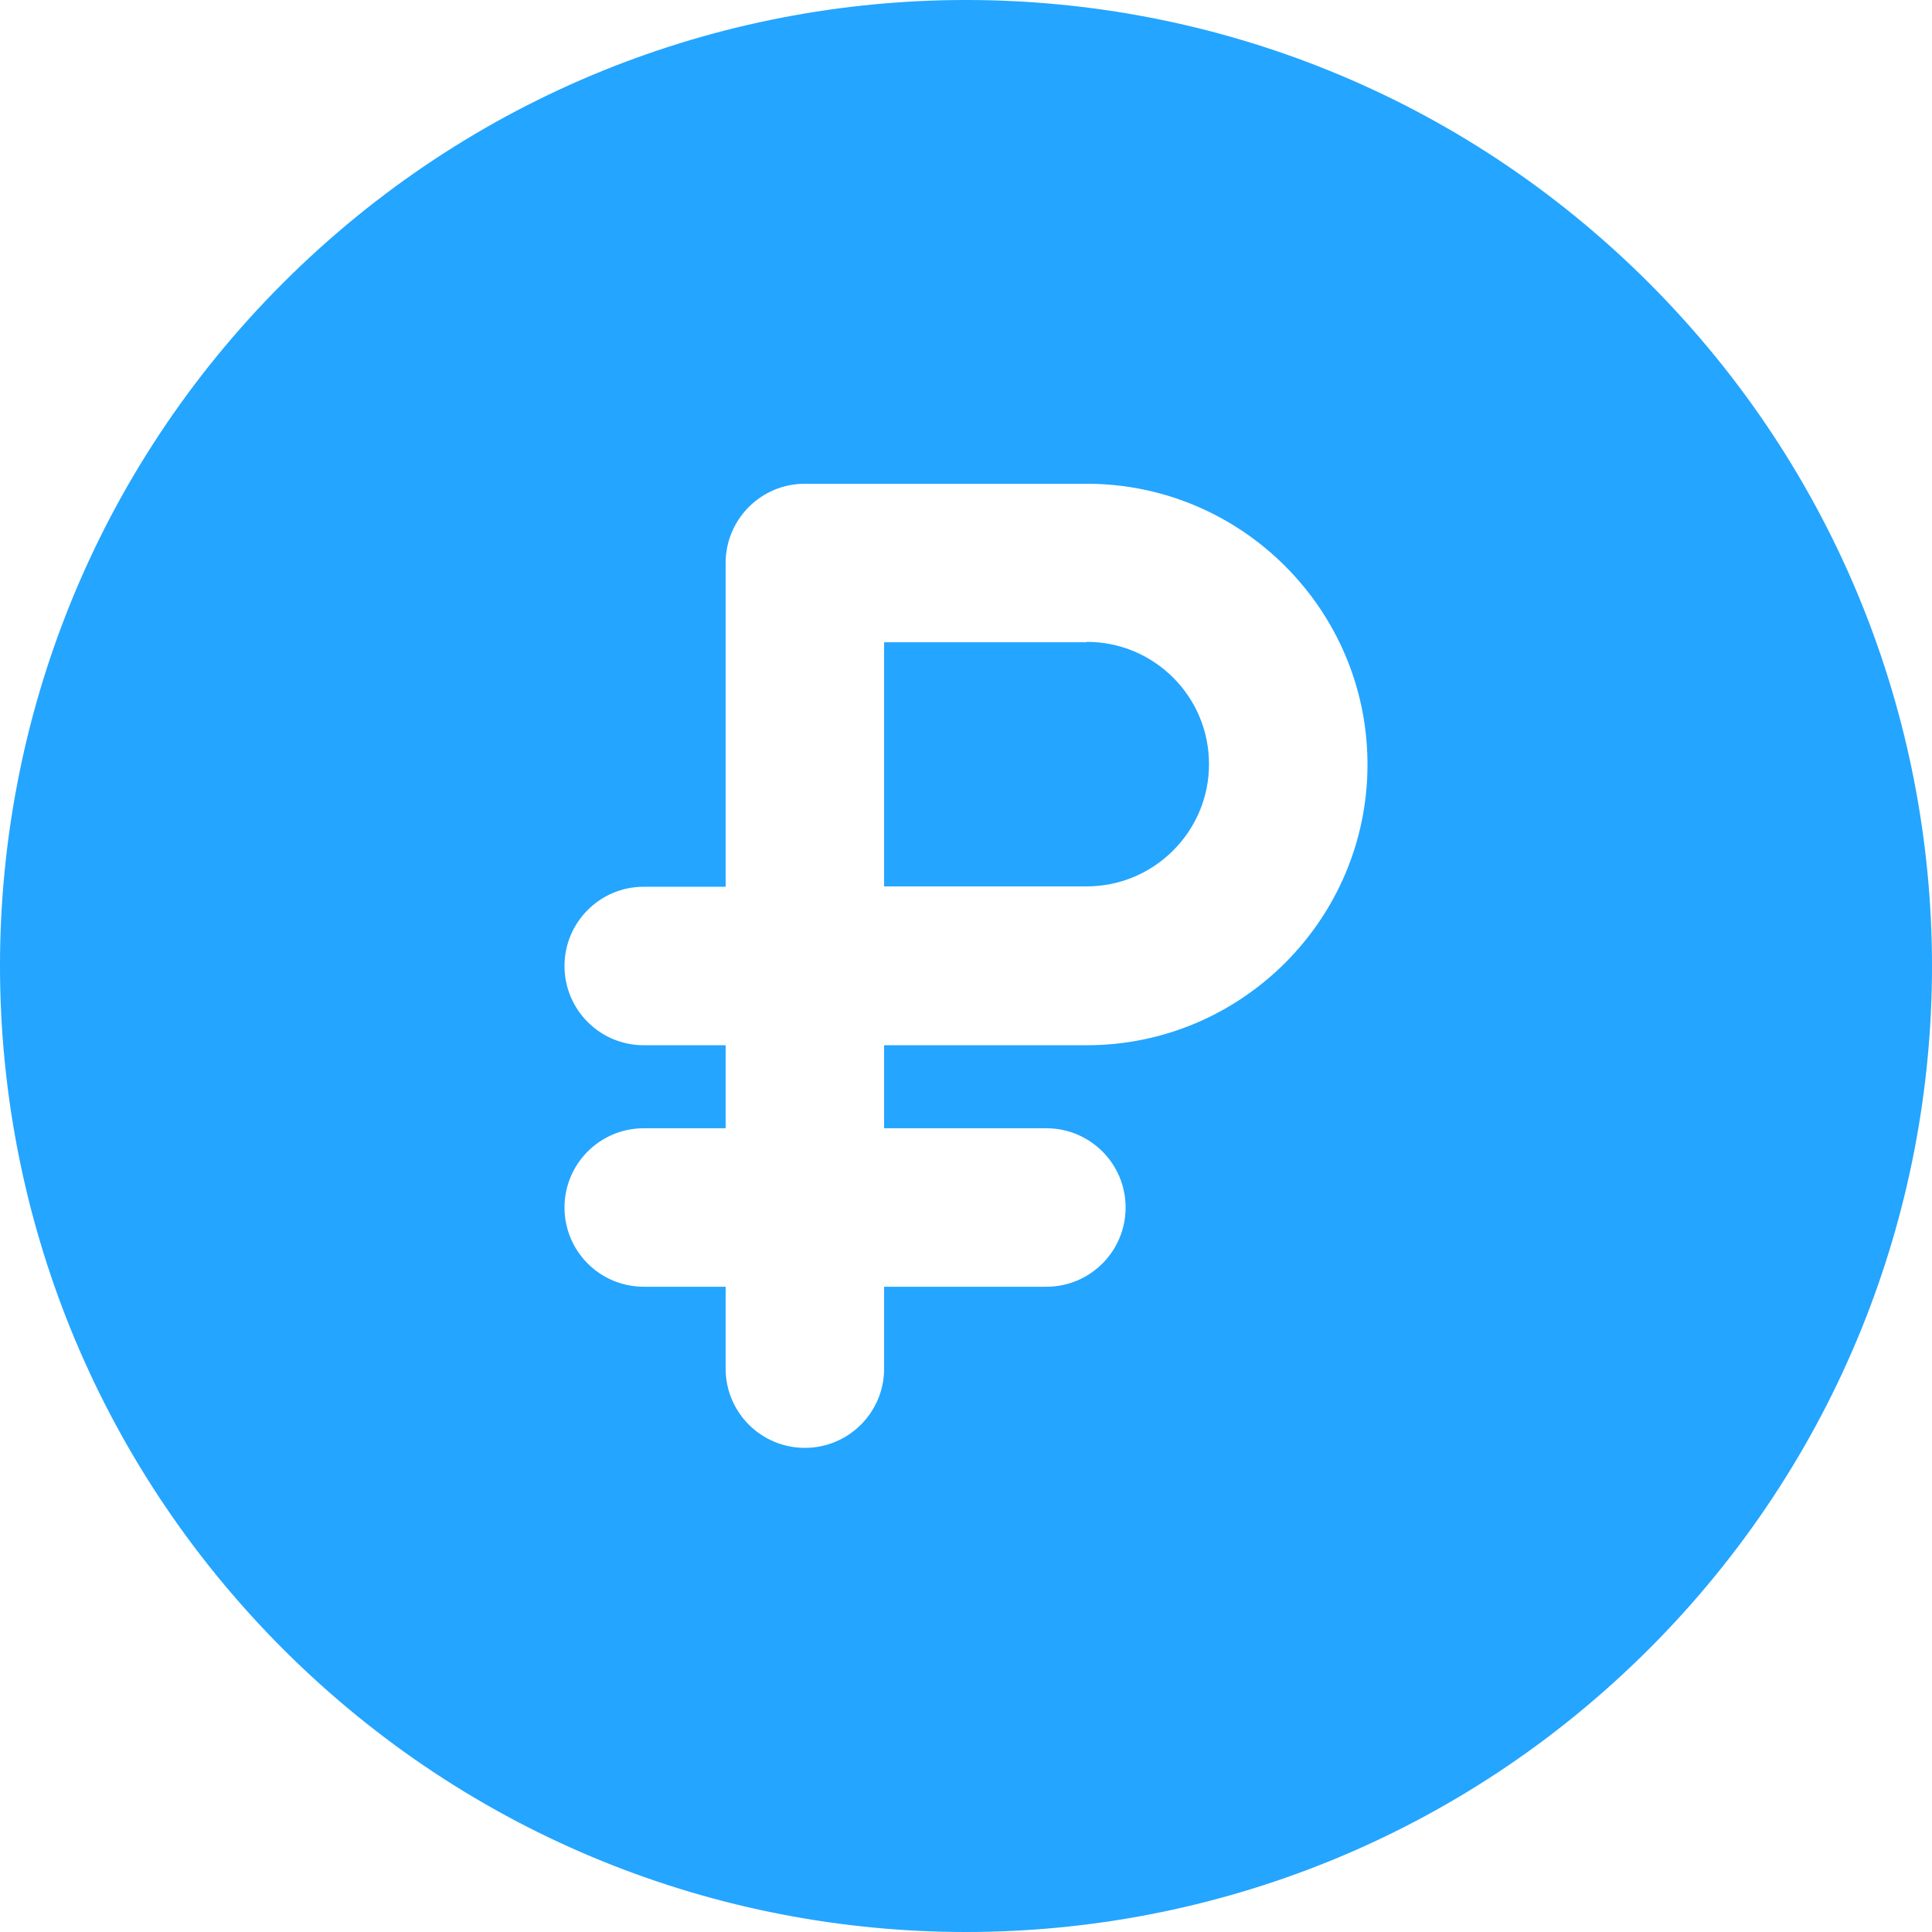 <?xml version="1.0" encoding="UTF-8"?> <svg xmlns="http://www.w3.org/2000/svg" id="Layer_1" version="1.1" viewBox="0 0 512 512"><defs><style> .st0 { fill: #24a5ff; } </style></defs><path class="st0" d="M288,170.2h-53.7v64.7h53.7c17.8,0,32.4-14.5,32.4-32.4s-14.5-32.4-32.4-32.4Z"></path><path class="st0" d="M437,75c-100-100-261.9-100-362,0-100,100-100,261.9,0,362,100,100,261.9,100,362,0,100-100,100-261.9,0-362ZM288,277h-53.7v22h43c11.6,0,21,9.4,21,21s-9.4,21-21,21h-43v21.7c0,11.6-9.4,21-21,21s-21-9.4-21-21v-21.7h-21.7c-11.6,0-21-9.4-21-21s9.4-21,21-21h21.7v-22h-21.7c-11.6,0-21-9.4-21-21s9.4-21,21-21h21.7v-85.8c0-11.6,9.4-21,21-21h74.7c41,0,74.4,33.4,74.4,74.4s-33.4,74.4-74.4,74.4Z"></path></svg> 